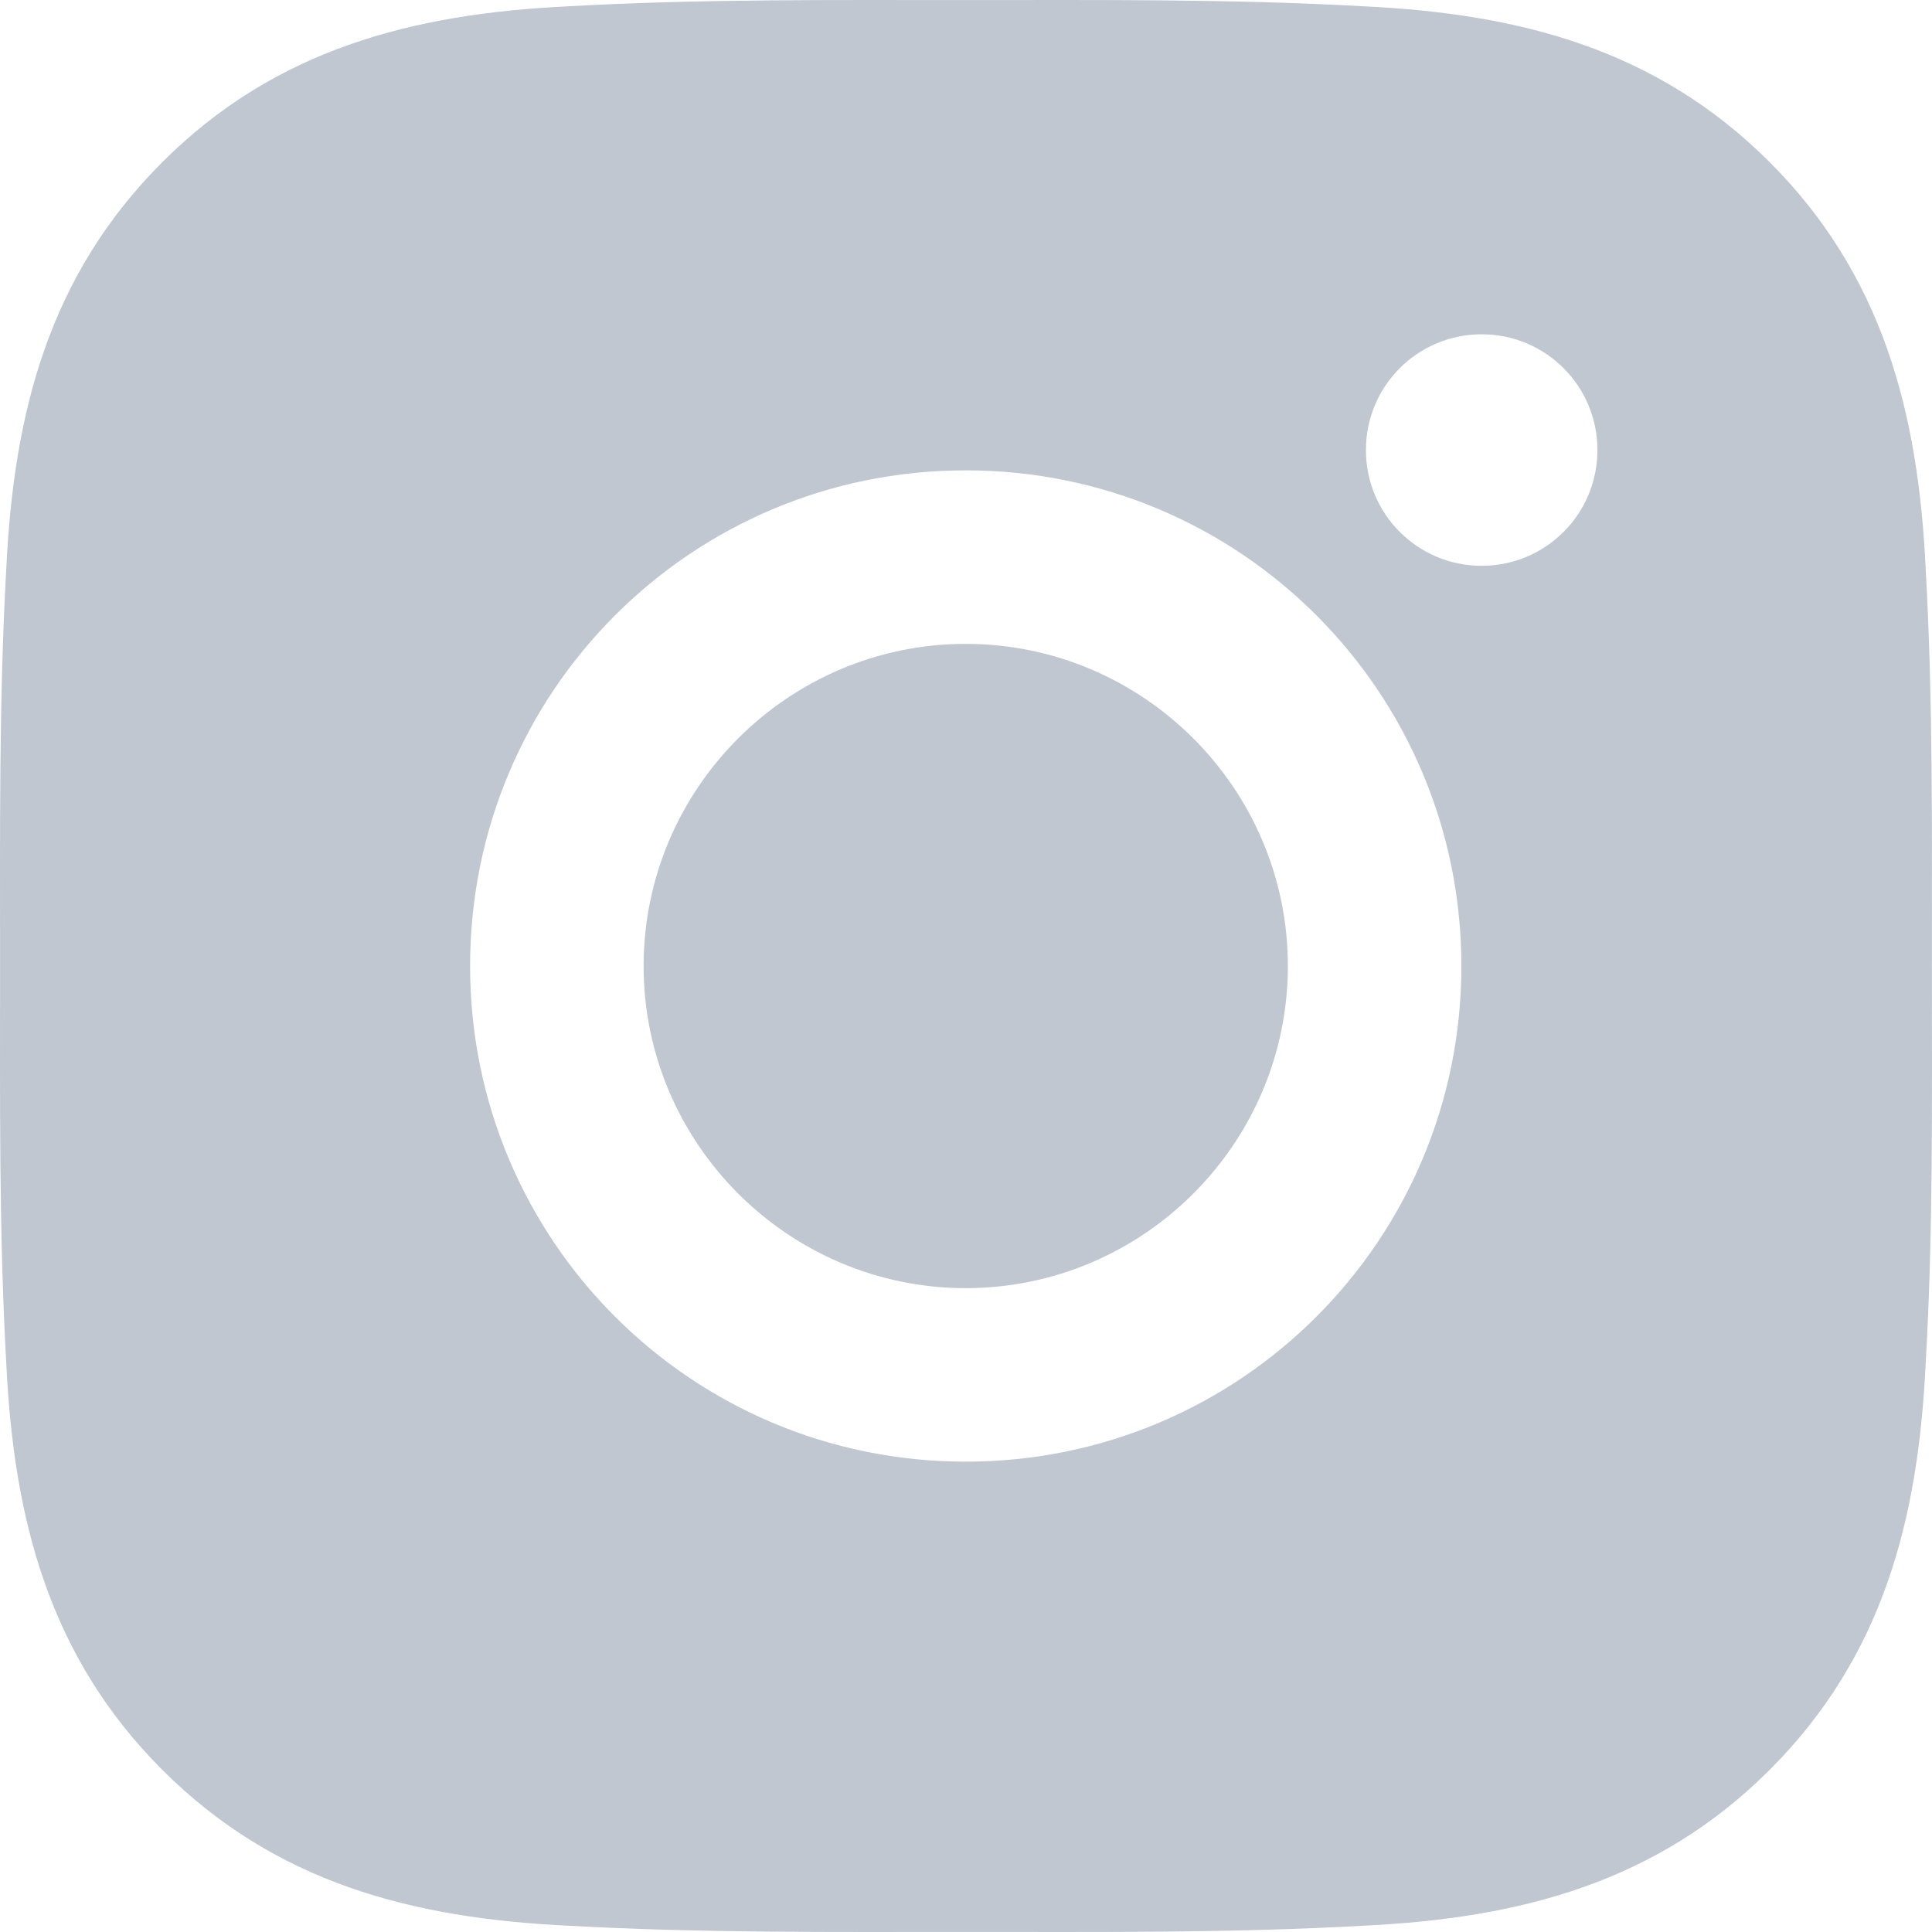 <?xml version="1.0" encoding="UTF-8"?> <svg xmlns="http://www.w3.org/2000/svg" width="181" height="181" viewBox="0 0 181 181" fill="none"> <path d="M90.476 60.321C73.858 60.321 60.297 73.882 60.297 90.5C60.297 107.118 73.858 120.68 90.476 120.68C107.093 120.68 120.655 107.118 120.655 90.5C120.655 73.882 107.093 60.321 90.476 60.321ZM180.99 90.5C180.99 78.003 181.103 65.618 180.401 53.144C179.699 38.654 176.394 25.794 165.799 15.198C155.18 4.58 142.344 1.297 127.854 0.595C115.357 -0.106 102.973 0.007 90.498 0.007C78.001 0.007 65.617 -0.106 53.142 0.595C38.653 1.297 25.794 4.603 15.198 15.198C4.58 25.817 1.297 38.654 0.595 53.144C-0.106 65.641 0.007 78.025 0.007 90.5C0.007 102.975 -0.106 115.382 0.595 127.856C1.297 142.346 4.603 155.206 15.198 165.802C25.816 176.42 38.653 179.703 53.142 180.405C65.64 181.106 78.024 180.993 90.498 180.993C102.996 180.993 115.38 181.106 127.854 180.405C142.344 179.703 155.203 176.397 165.799 165.802C176.417 155.183 179.699 142.346 180.401 127.856C181.126 115.382 180.99 102.997 180.99 90.5V90.5ZM90.476 136.935C64.779 136.935 44.041 116.197 44.041 90.5C44.041 64.803 64.779 44.065 90.476 44.065C116.172 44.065 136.91 64.803 136.91 90.5C136.91 116.197 116.172 136.935 90.476 136.935ZM138.812 53.008C132.812 53.008 127.967 48.163 127.967 42.163C127.967 36.163 132.812 31.318 138.812 31.318C144.811 31.318 149.656 36.163 149.656 42.163C149.658 43.588 149.379 44.999 148.834 46.315C148.29 47.632 147.491 48.828 146.484 49.835C145.477 50.843 144.28 51.641 142.964 52.186C141.647 52.73 140.236 53.01 138.812 53.008V53.008Z" fill="#C0C7D1"></path> </svg> 